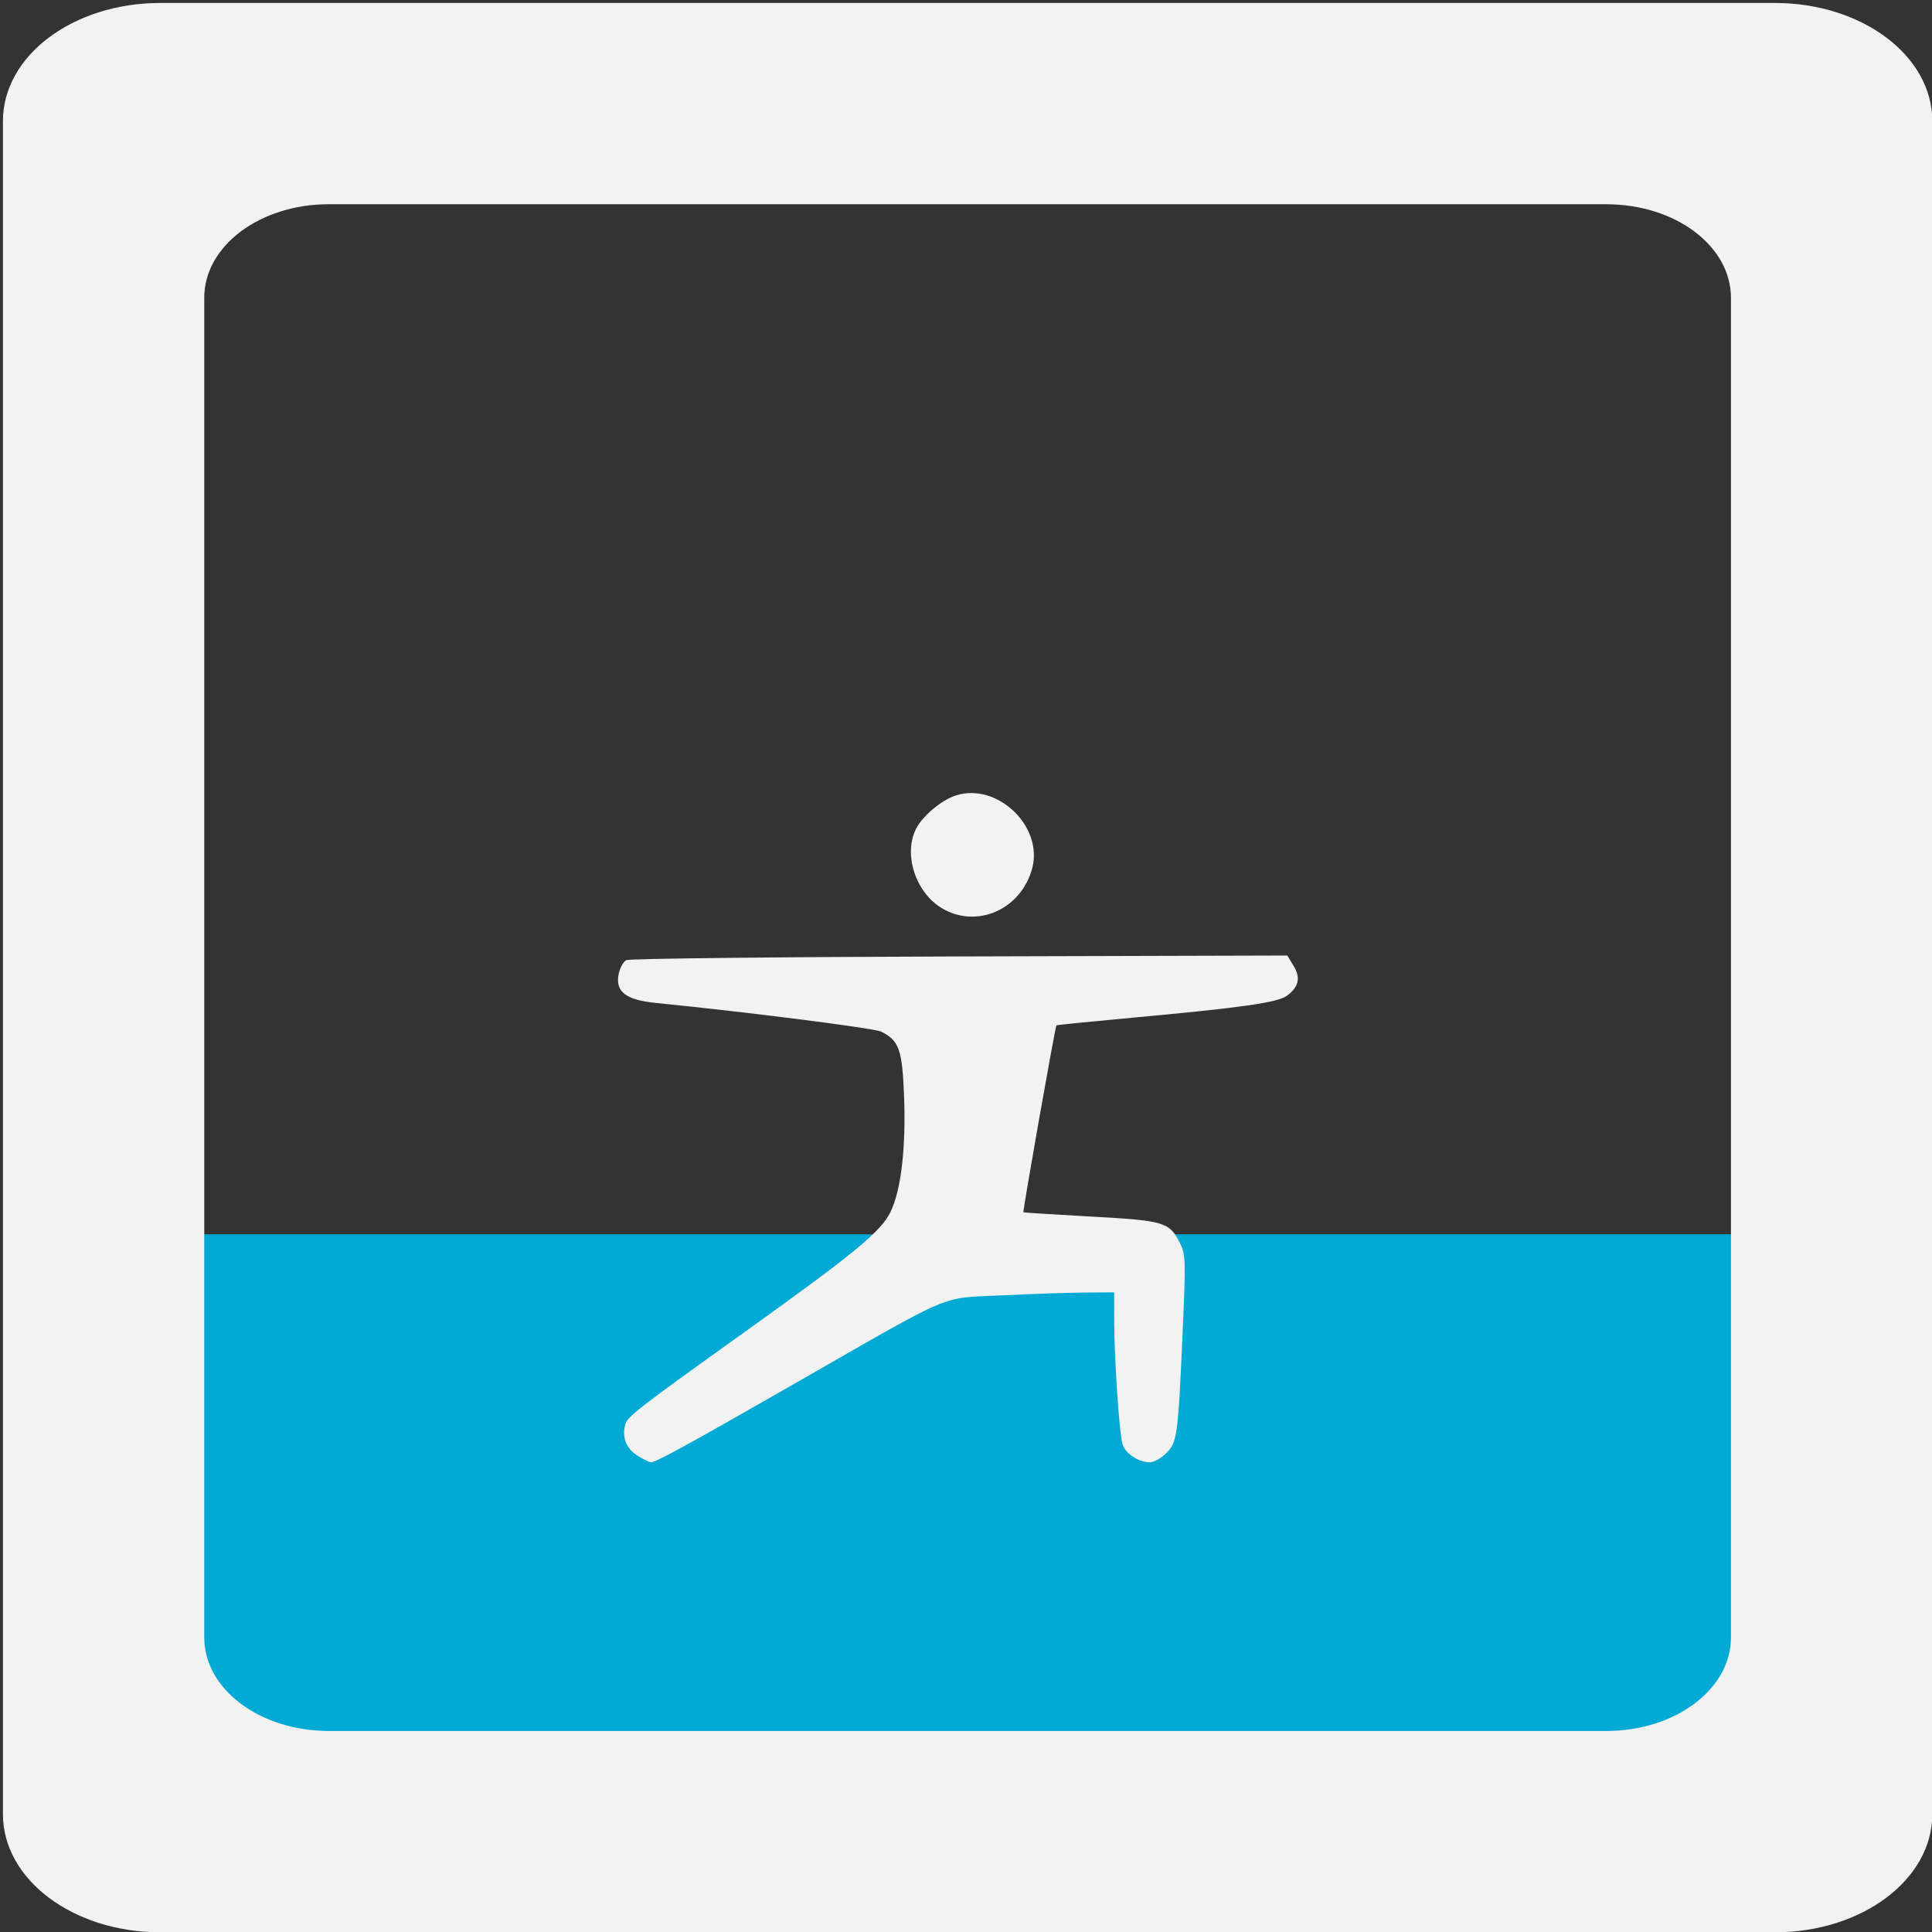 <?xml version="1.0" encoding="UTF-8" standalone="no"?>
<svg
   xmlns:dc="http://purl.org/dc/elements/1.1/"
   xmlns:cc="http://creativecommons.org/ns#"
   xmlns:rdf="http://www.w3.org/1999/02/22-rdf-syntax-ns#"
   xmlns:svg="http://www.w3.org/2000/svg"
   xmlns="http://www.w3.org/2000/svg"
   xmlns:sodipodi="http://sodipodi.sourceforge.net/DTD/sodipodi-0.dtd"
   xmlns:inkscape="http://www.inkscape.org/namespaces/inkscape"
   inkscape:version="0.92.3 (2405546, 2018-03-11)"
   sodipodi:docname="yoga.svg"
   viewBox="0 0 64 64"
   height="64"
   width="64"
   id="svg10"
   version="1.1">
  <rect x="0" y="0" width="64" height="64" fill="#333333" stroke="none"/>
  <defs
     id="defs14">
    <filter
       id="filter350"
       inkscape:label="Duochrome"
       style="color-interpolation-filters:sRGB;">
      <feColorMatrix
         id="feColorMatrix330"
         result="colormatrix1"
         type="luminanceToAlpha" />
      <feFlood
         id="feFlood332"
         result="flood1"
         flood-color="rgb(255,255,255)"
         flood-opacity="1" />
      <feComposite
         id="feComposite334"
         result="composite1"
         operator="out"
         in2="colormatrix1" />
      <feFlood
         id="feFlood336"
         result="flood2"
         flood-color="rgb(255,255,255)"
         flood-opacity="1" />
      <feComposite
         id="feComposite338"
         operator="in"
         result="composite2"
         in2="colormatrix1" />
      <feComposite
         id="feComposite340"
         result="composite3"
         operator="arithmetic"
         k3="1"
         k2="1"
         in2="composite1"
         in="composite2" />
      <feColorMatrix
         id="feColorMatrix342"
         result="colormatrix2"
         values="2 -1 0 0 0 0 2 -1 0 0 -1 0 2 0 0 0 0 0 1 0 "
         type="matrix"
         in="composite3" />
      <feComposite
         id="feComposite344"
         result="composite4"
         k2="2"
         operator="arithmetic"
         in2="composite3"
         in="colormatrix2" />
      <feBlend
         id="feBlend346"
         result="blend"
         mode="normal"
         in2="composite3"
         in="composite4" />
      <feComposite
         id="feComposite348"
         operator="in"
         in2="SourceGraphic" />
    </filter>
  </defs>
  <sodipodi:namedview
     inkscape:current-layer="layer6"
     inkscape:window-maximized="1"
     inkscape:window-y="27"
     inkscape:window-x="67"
     inkscape:cy="28.59276"
     inkscape:cx="12.633921"
     inkscape:zoom="9.3912619"
     inkscape:pagecheckerboard="true"
     showgrid="false"
     id="namedview12"
     inkscape:window-height="920"
     inkscape:window-width="1853"
     inkscape:pageshadow="2"
     inkscape:pageopacity="0"
     guidetolerance="10"
     gridtolerance="10"
     objecttolerance="10"
     borderopacity="1"
     bordercolor="#666666"
     pagecolor="#ffffff" />
  <g
     inkscape:label="roof"
     id="layer6"
     inkscape:groupmode="layer">
    <path
       id="path1220"
       d="M 4.259,59.63 H 60.056 V 40.889 H 3.62 Z"
       style="fill:#00aad4;stroke:none;stroke-width:1px;stroke-linecap:butt;stroke-linejoin:miter;stroke-opacity:1"
       inkscape:connector-curvature="0" />
    <g
       id="g913"
       transform="matrix(0.286,0,0,0.286,8.558,-11.23)">
      <path
         transform="scale(0.265)"
         inkscape:connector-curvature="0"
         id="path907"
         d="m 165.854,784.5 c -4.927,-3.004 -6.952,-7.916 -5.556,-13.478 0.92,-3.666 4.704,-6.603 53.94,-41.866 46.306,-33.165 57.885,-42.717 62.015,-51.159 4.704,-9.615 6.873,-28.228 5.966,-51.195 -0.787,-19.926 -2.226,-23.912 -10.01,-27.731 -3.055,-1.499 -57.872,-8.479 -98.666,-12.563 -12.834,-1.285 -17.514,-4.879 -16.109,-12.369 0.528,-2.813 2.067,-5.66 3.421,-6.325 1.354,-0.665 66.906,-1.388 145.672,-1.606 l 143.211,-0.397 2.745,4.513 c 3.189,5.243 2.32,9.148 -2.904,13.047 -4.023,3.004 -19.605,5.223 -67.634,9.63 -18.039,1.656 -32.945,3.156 -33.123,3.334 -0.53,0.53 -14.823,81.437 -14.434,81.709 0.196,0.137 13.519,0.977 29.607,1.866 32.397,1.79 34.205,2.343 38.973,11.915 2.303,4.624 2.393,7.667 1.096,37.051 -2.081,47.14 -2.408,49.608 -7.207,54.406 -2.219,2.219 -5.402,4.035 -7.073,4.035 -5.189,0 -11.073,-3.954 -12.15,-8.164 -1.385,-5.416 -3.485,-36.719 -3.55,-52.907 l -0.053,-13.214 -12.5,0.08 c -6.875,0.044 -23.107,0.588 -36.071,1.21 -28.098,1.348 -20.204,-1.984 -89.946,37.965 -47.951,27.467 -61.768,35.036 -63.935,35.026 -0.615,-0.003 -3.191,-1.269 -5.723,-2.813 z"
         style="fill:#f2f2f2;fill-opacity:1;stroke:none;stroke-width:1.143;stroke-miterlimit:4;stroke-dasharray:none;stroke-opacity:1" />
      <path
         transform="scale(0.265)"
         inkscape:connector-curvature="0"
         id="path909"
         d="m 298.693,545.093 c -11.497,-6.891 -16.893,-23.698 -11.164,-34.776 2.883,-5.575 10.983,-12.37 17.186,-14.417 18.062,-5.961 38.428,13.343 33.524,31.776 -4.798,18.034 -24.235,26.595 -39.547,17.417 z"
         style="fill:#f2f2f2;fill-opacity:1;stroke:none;stroke-width:1.143;stroke-miterlimit:4;stroke-dasharray:none;stroke-opacity:1" />
    </g>
  </g>
  <g
     style="display:inline"
     sodipodi:insensitive="true"
     id="g18"
     inkscape:label="outer-ring"
     inkscape:groupmode="layer">
    <path
       d="m 5.314,0.098 c -2.891,0 -5.217,1.746 -5.217,3.914 V 60.096 c 0,2.168 2.326,3.914 5.217,3.914 H 58.791 c 2.891,0 5.219,-1.746 5.219,-3.914 V 4.012 c 0,-2.168 -2.328,-3.914 -5.219,-3.914 z M 10.895,6.766 h 42.316 c 2.287,0 4.129,1.382 4.129,3.098 V 54.242 c 0,1.716 -1.842,3.098 -4.129,3.098 H 10.895 c -2.287,0 -4.129,-1.382 -4.129,-3.098 V 9.863 c 0,-1.716 1.842,-3.098 4.129,-3.098 z"
       style="fill:#f2f2f2"
       id="rect362" />
  </g>
</svg>
